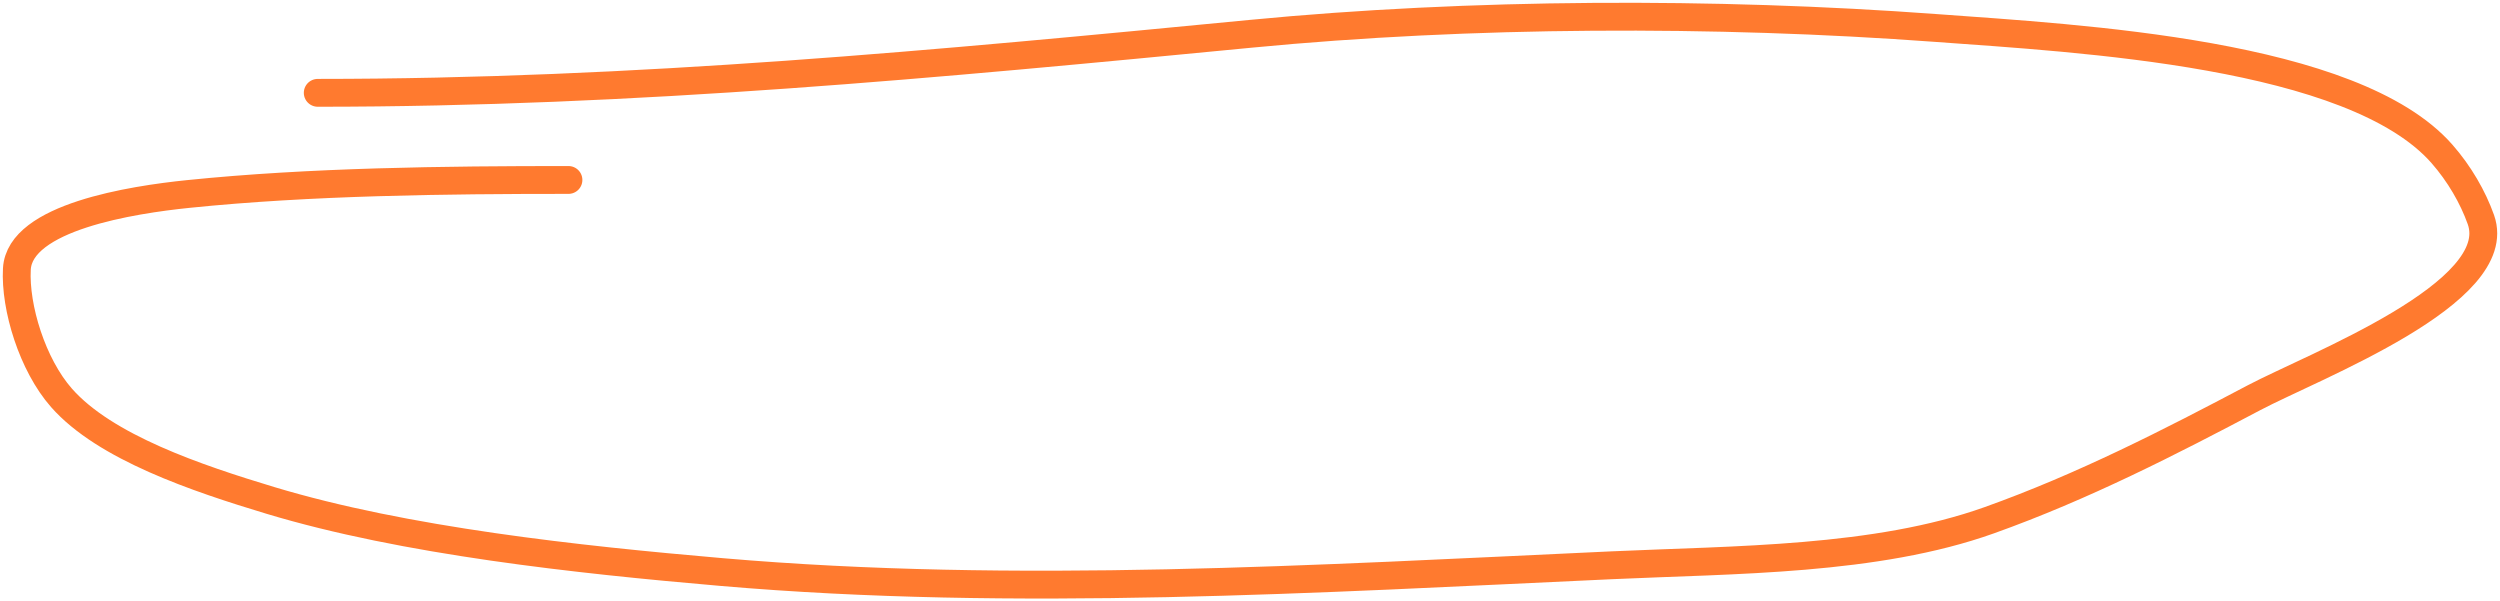 <?xml version="1.0" encoding="UTF-8"?> <svg xmlns="http://www.w3.org/2000/svg" width="449" height="108" viewBox="0 0 449 108" fill="none"> <path d="M57.065 16.672C114.277 16.672 168.412 11.496 224.675 6.065C264.109 2.258 307.994 2.1 347.631 5.022C373.544 6.932 422.621 9.49 438.566 27.626C441.697 31.187 444.14 35.414 445.571 39.449C450.235 52.608 415.577 65.746 404.794 71.443C389.769 79.379 374.15 87.409 357.263 93.438C336.891 100.712 311.595 100.506 289.468 101.523C236.643 103.952 182.386 107.295 129.613 102.74C103.676 100.502 72.676 97.154 48.559 89.874C35.373 85.893 18.857 80.34 11.034 71.443C5.82 65.512 2.66 55.235 3.029 48.317C3.527 38.974 23.751 35.872 33.799 34.842C55.662 32.6 79.912 32.32 102.094 32.32" stroke="#FF7A2F" stroke-width="5" stroke-linecap="round"></path> </svg> 